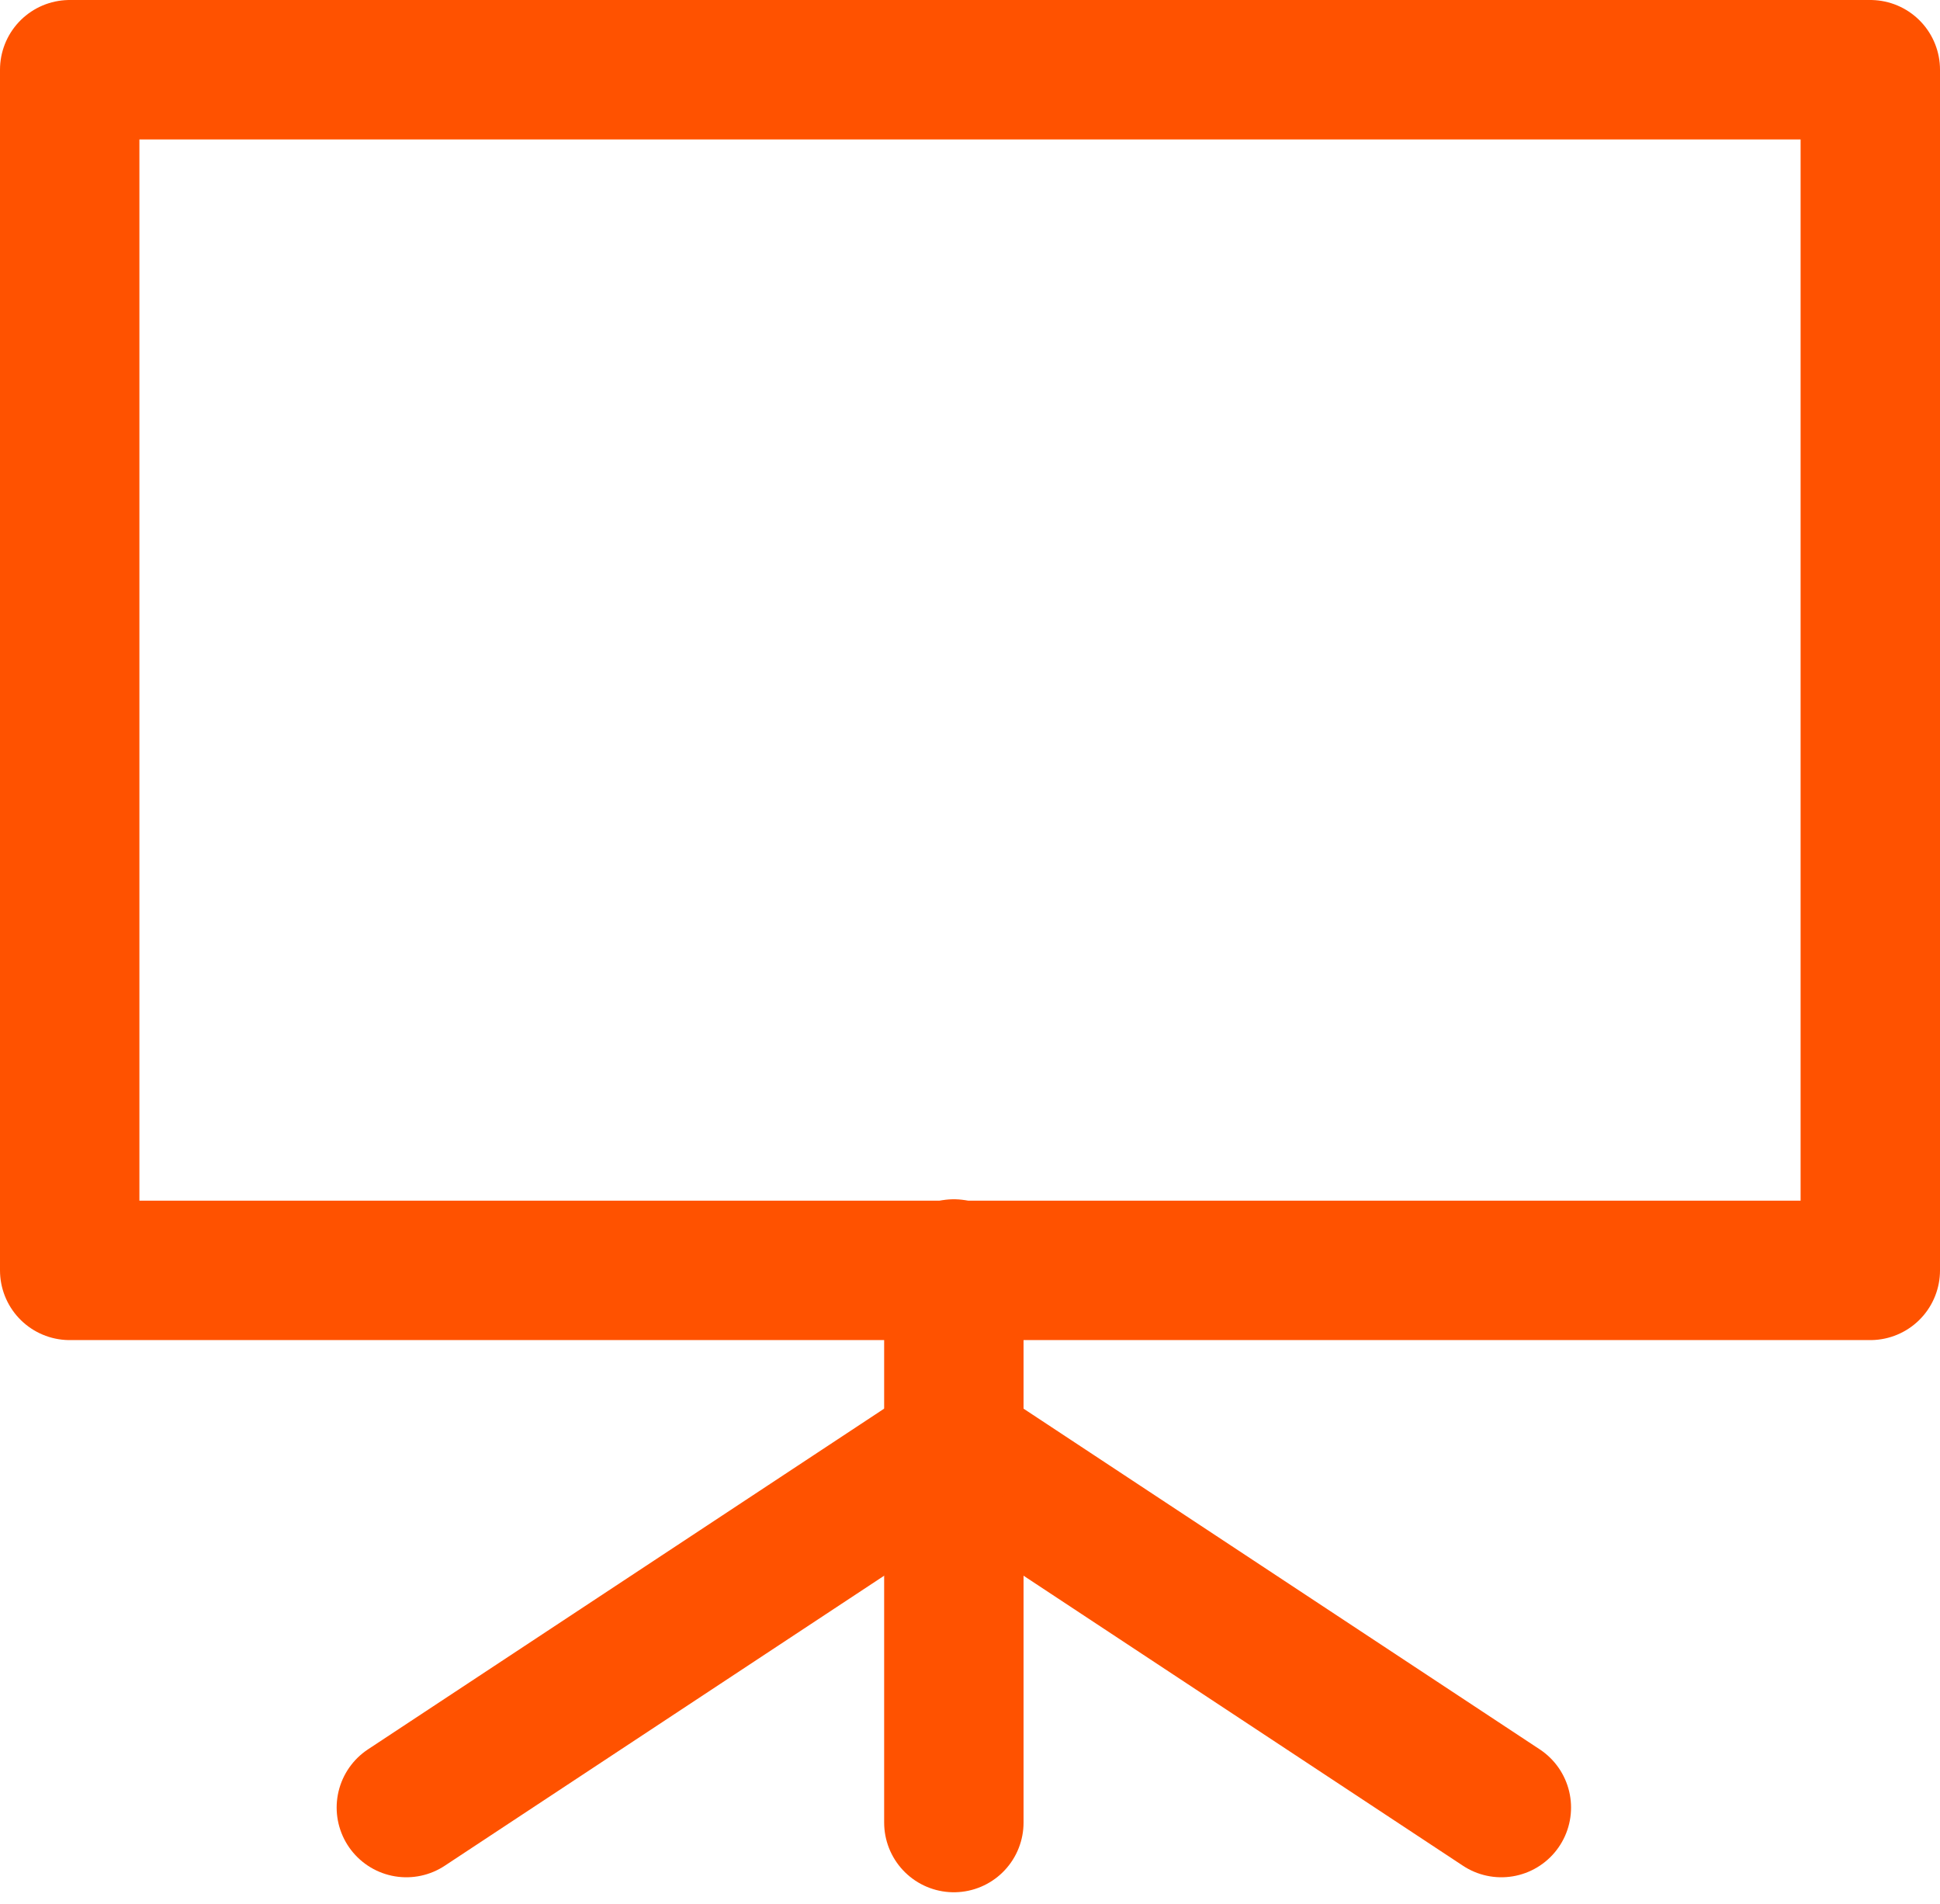 <svg xmlns="http://www.w3.org/2000/svg" width="16.7" height="16.387" viewBox="0 0 16.7 16.387">
  <g id="Group_224" data-name="Group 224" transform="translate(-3.362 -3.77)">
    <rect id="Rectangle_226" data-name="Rectangle 226" width="15.5" height="10.333" transform="translate(3.962 4.37)" fill="none" stroke="#ff5200" stroke-linecap="round" stroke-linejoin="round" stroke-width="1.2"/>
    <line id="Line_9" data-name="Line 9" y2="4.764" transform="translate(11.573 14.691)" fill="none" stroke="#ff5200" stroke-linecap="round" stroke-linejoin="round" stroke-width="1.2"/>
    <line id="Line_10" data-name="Line 10" x2="4.713" y2="3.11" transform="translate(11.573 16.216)" fill="none" stroke="#ff5200" stroke-linecap="round" stroke-linejoin="round" stroke-width="1.2"/>
    <line id="Line_11" data-name="Line 11" x1="4.713" y2="3.11" transform="translate(6.86 16.216)" fill="none" stroke="#ff5200" stroke-linecap="round" stroke-linejoin="round" stroke-width="1.2"/>
  </g>
</svg>
